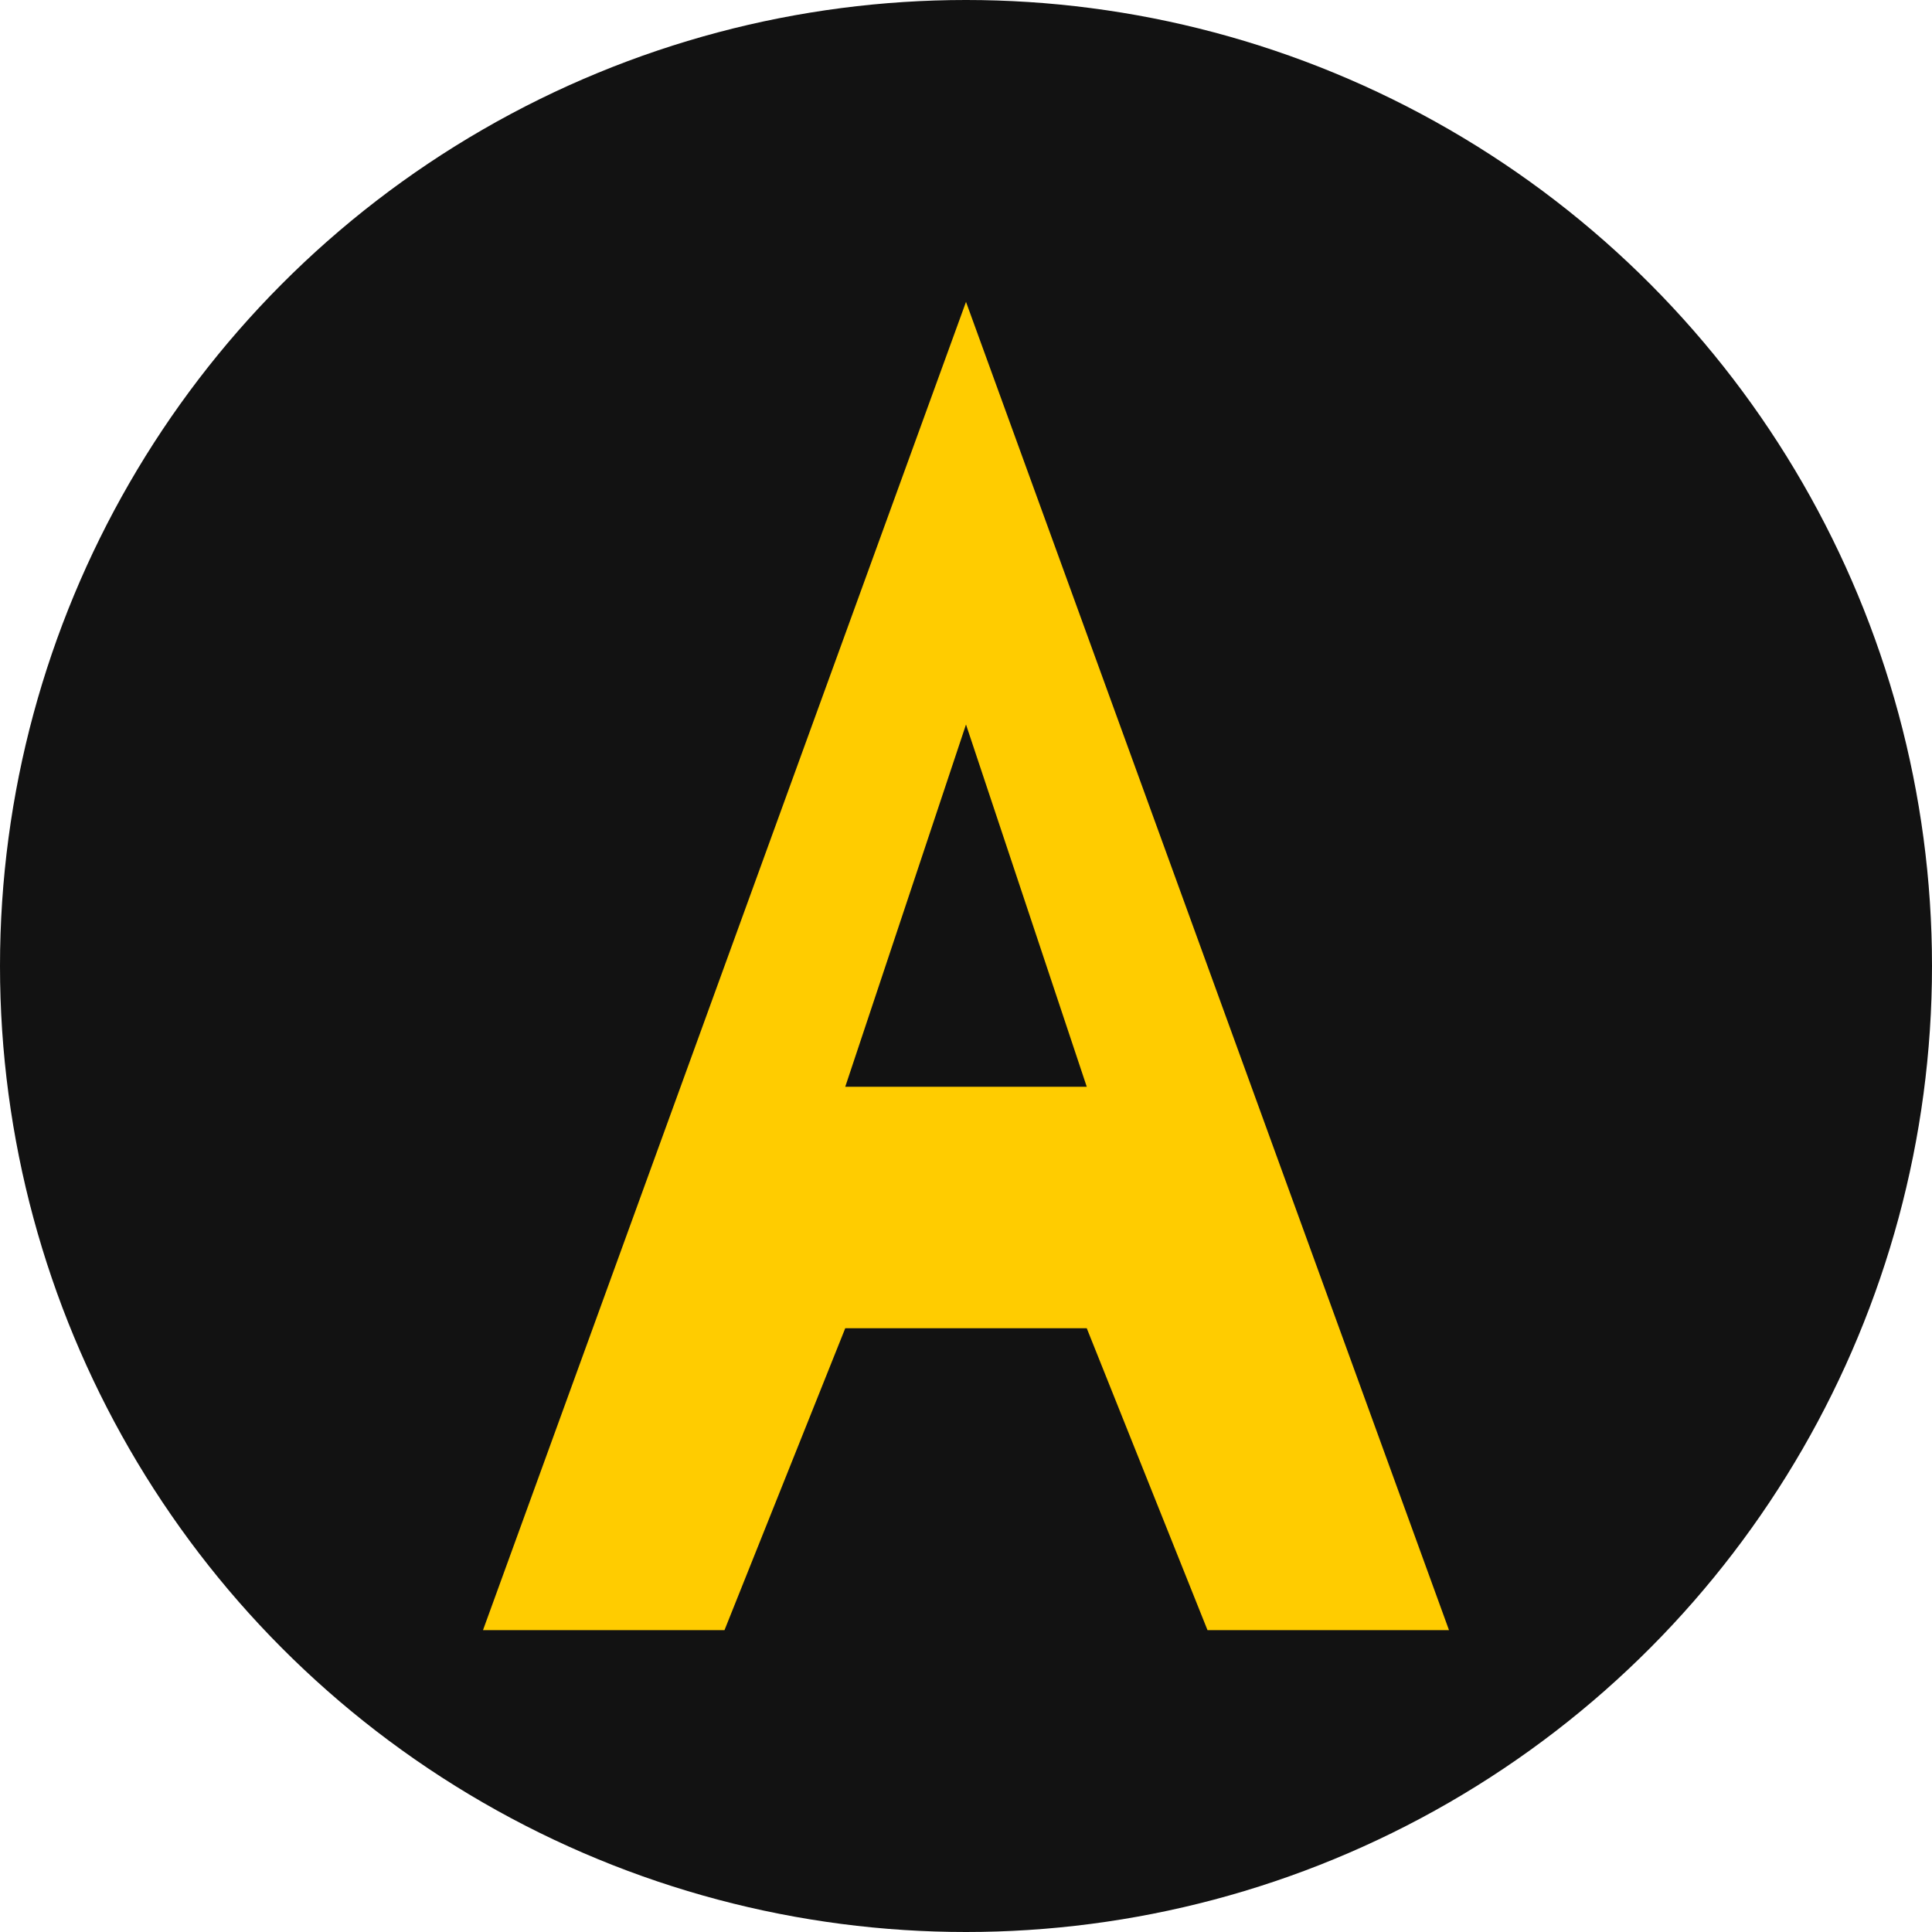 <svg xmlns="http://www.w3.org/2000/svg" width="32" height="32" viewBox="0 0 32 32">
  <defs>
    <style>
      .bg { fill: #121212; }
      .accent { fill: #ffcc00; }
    </style>
  </defs>
  
  <!-- Background -->
  <circle class="bg" cx="16" cy="16" r="16" />
  
  <!-- Stylized A for Aussie Adventures -->
  <path class="accent" d="M16,5 L24,27 L20,27 L18,22 L14,22 L12,27 L8,27 L16,5 Z M16,12 L14,18 L18,18 L16,12 Z" />
  
  <!-- Boomerang element -->
  <path class="accent" d="M24,6 C21,6 18,9 16,16 C18,9 21,6 24,6 Z" opacity="0.8" />
</svg>
